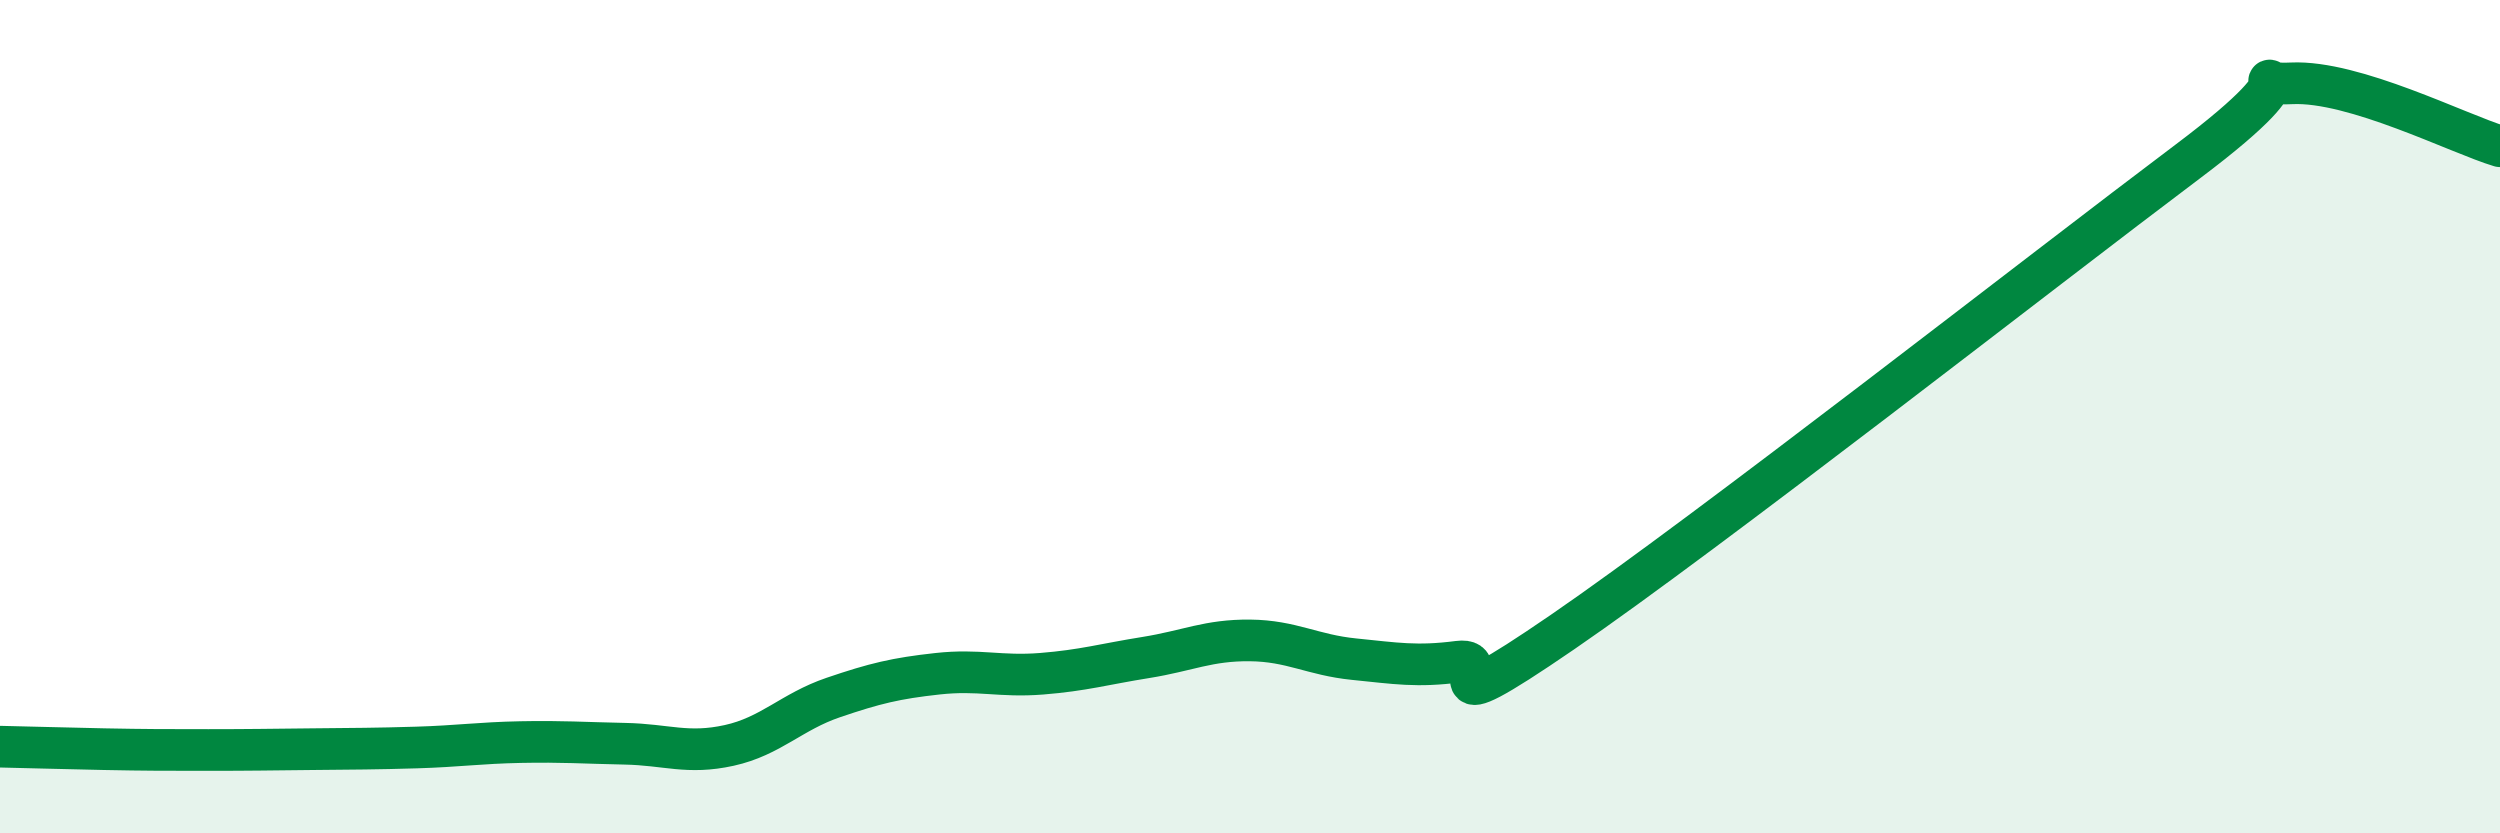 
    <svg width="60" height="20" viewBox="0 0 60 20" xmlns="http://www.w3.org/2000/svg">
      <path
        d="M 0,17.92 C 0.5,17.93 1.5,17.96 2.5,17.98 C 3.5,18 4,18 5,18 C 6,18 6.5,17.99 7.5,17.98 C 8.5,17.97 9,17.97 10,17.94 C 11,17.91 11.5,17.83 12.5,17.81 C 13.5,17.79 14,17.83 15,17.85 C 16,17.87 16.5,18.11 17.5,17.89 C 18.5,17.67 19,17.08 20,16.74 C 21,16.4 21.5,16.28 22.5,16.17 C 23.5,16.06 24,16.25 25,16.17 C 26,16.09 26.5,15.94 27.5,15.78 C 28.5,15.62 29,15.36 30,15.37 C 31,15.38 31.5,15.72 32.5,15.82 C 33.5,15.92 34,16.01 35,15.88 C 36,15.75 34,17.57 37.5,15.17 C 41,12.77 49,6.51 52.5,3.88 C 56,1.25 53.5,2.07 55,2 C 56.5,1.93 59,3.21 60,3.51L60 20L0 20Z"
        fill="#008740"
        opacity="0.1"
        stroke-linecap="round"
        stroke-linejoin="round"
      />
      <path
        d="M 0,17.92 C 0.5,17.93 1.5,17.96 2.5,17.98 C 3.5,18 4,18 5,18 C 6,18 6.5,17.99 7.5,17.98 C 8.5,17.97 9,17.97 10,17.94 C 11,17.91 11.5,17.83 12.5,17.81 C 13.5,17.79 14,17.83 15,17.85 C 16,17.87 16.5,18.11 17.5,17.89 C 18.5,17.67 19,17.08 20,16.74 C 21,16.4 21.5,16.28 22.5,16.17 C 23.5,16.06 24,16.25 25,16.17 C 26,16.09 26.5,15.94 27.5,15.78 C 28.5,15.62 29,15.36 30,15.37 C 31,15.38 31.5,15.72 32.5,15.82 C 33.5,15.92 34,16.01 35,15.88 C 36,15.75 34,17.57 37.5,15.17 C 41,12.77 49,6.51 52.5,3.88 C 56,1.25 53.5,2.07 55,2 C 56.5,1.93 59,3.21 60,3.51"
        stroke="#008740"
        stroke-width="1"
        fill="none"
        stroke-linecap="round"
        stroke-linejoin="round"
      />
    </svg>
  